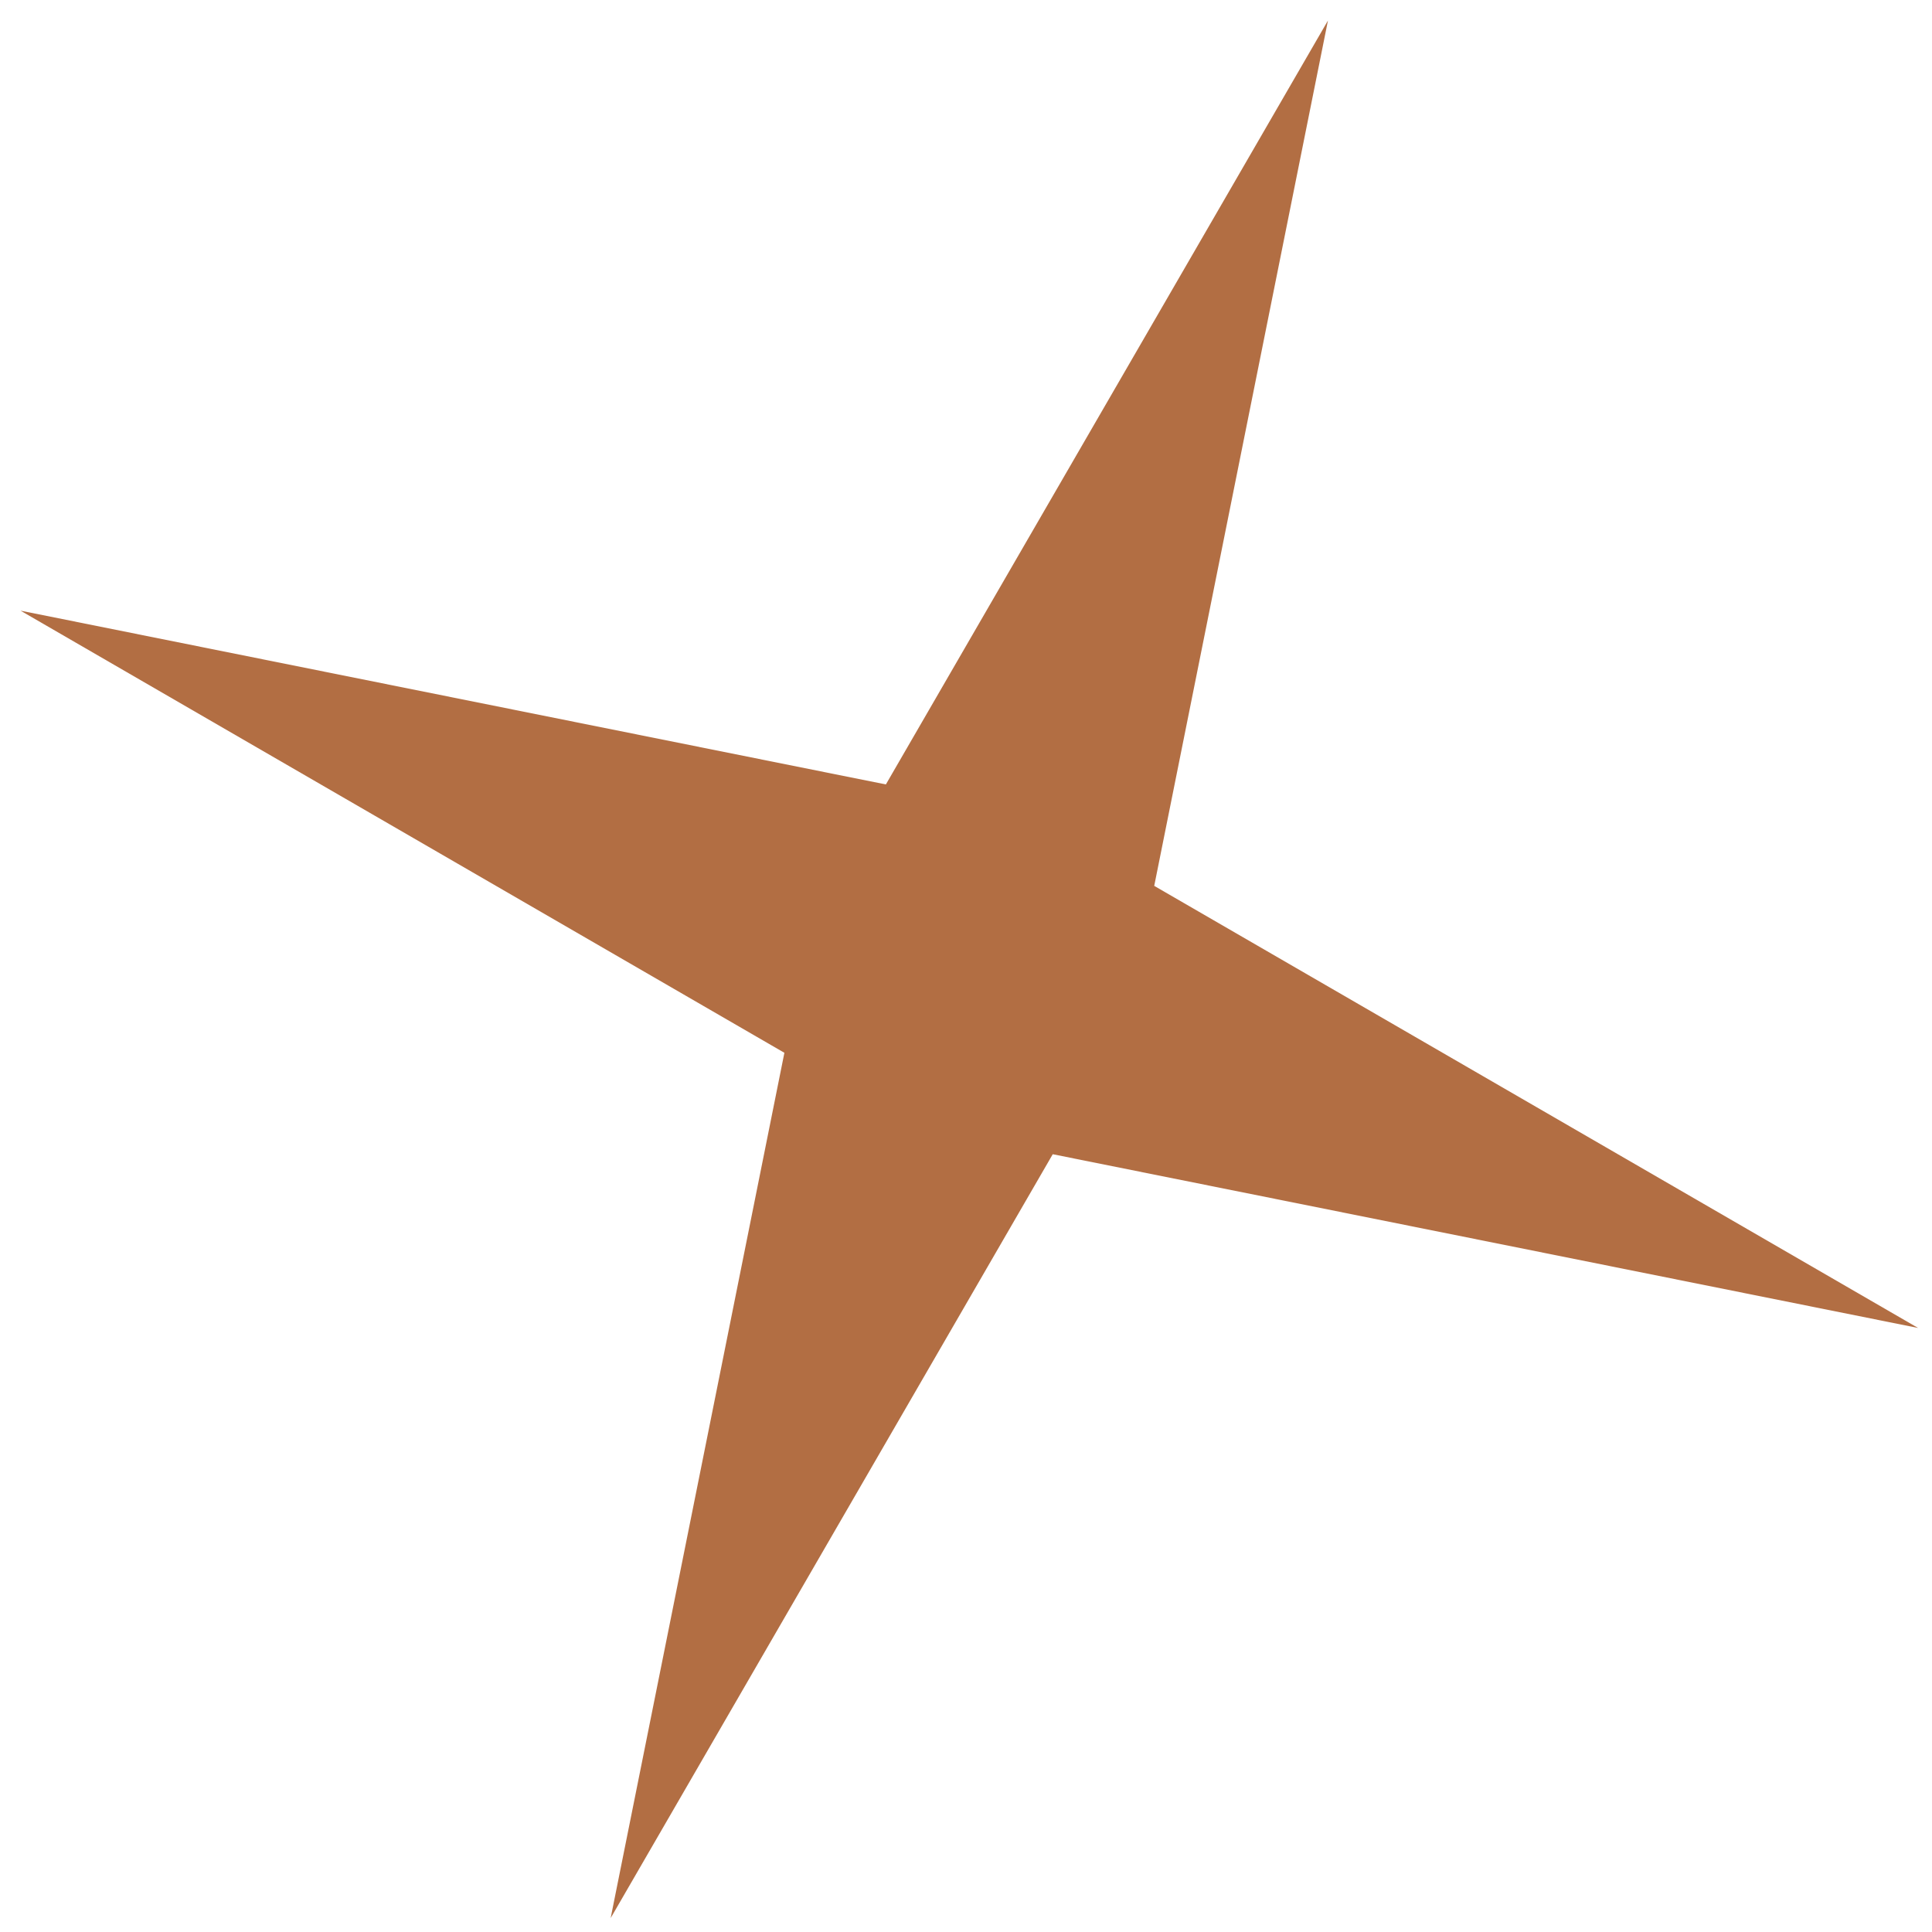 <?xml version="1.0" encoding="UTF-8"?> <svg xmlns="http://www.w3.org/2000/svg" width="40" height="40" viewBox="0 0 40 40" fill="none"> <path d="M27.494 0.425L23.897 18.341L39.712 27.494L21.796 23.897L12.643 39.712L16.24 21.797L0.425 12.643L18.341 16.241L27.494 0.425Z" fill="#B26E43"></path> </svg> 
